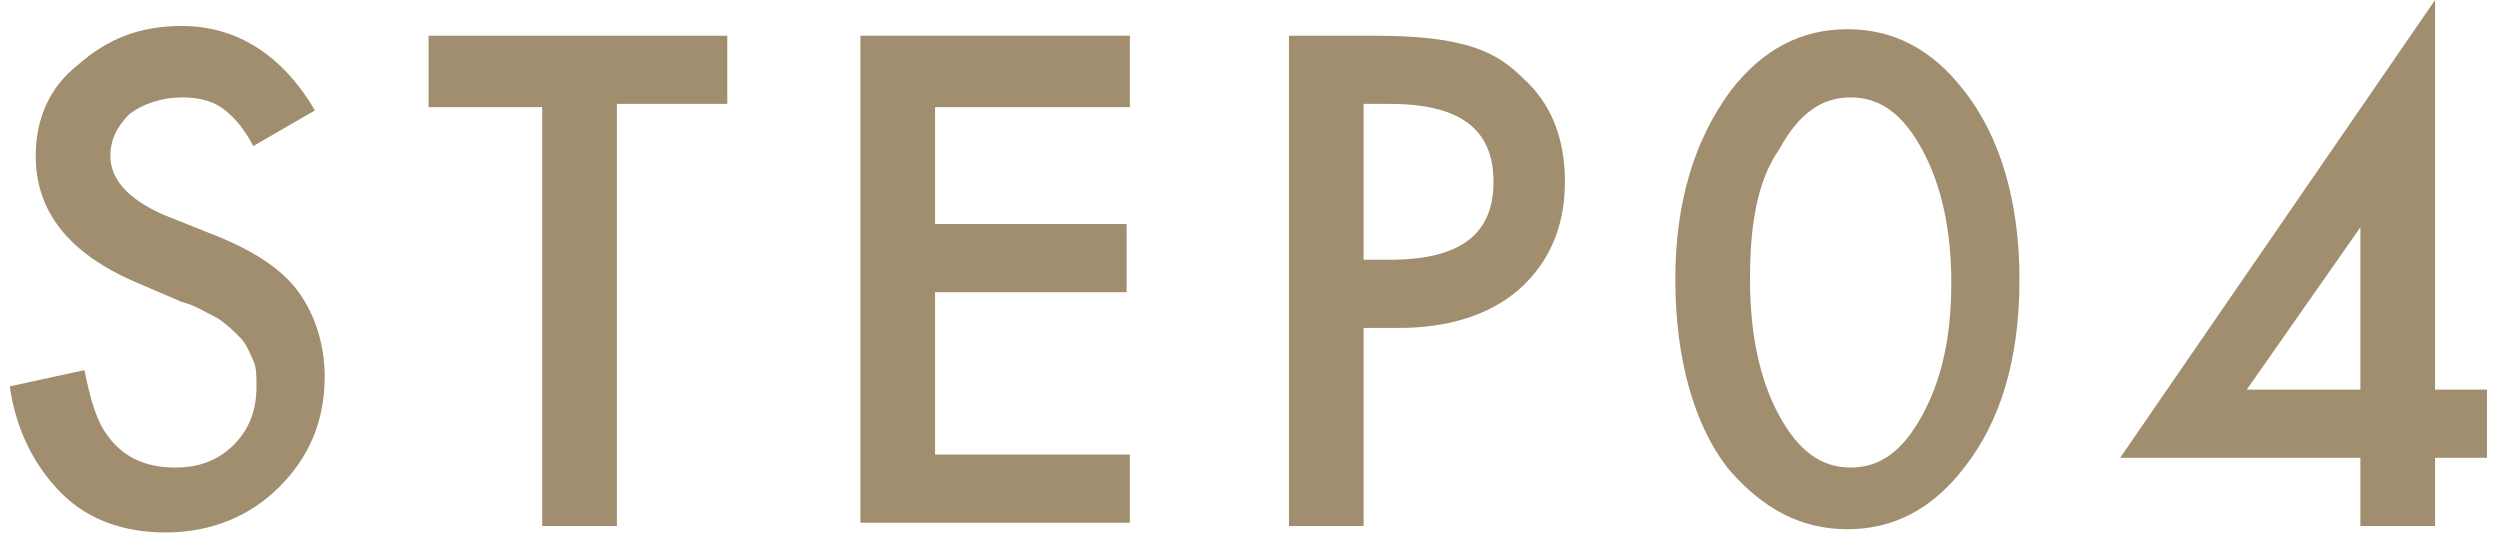 <?xml version="1.0" encoding="utf-8"?>
<!-- Generator: Adobe Illustrator 27.3.1, SVG Export Plug-In . SVG Version: 6.00 Build 0)  -->
<svg version="1.1" id="レイヤー_1" xmlns="http://www.w3.org/2000/svg" xmlns:xlink="http://www.w3.org/1999/xlink" x="0px"
	 y="0px" width="77px" height="16.5px" viewBox="0 0 77 16.5" style="enable-background:new 0 0 77 16.5;" xml:space="preserve">
<style type="text/css">
	.st0{fill:#A08E6F;}
</style>
<g>
	<g>
		<path class="st0" d="M9.7,3.4L7.8,4.5c-0.3-0.6-0.7-1-1-1.2C6.5,3.1,6.1,3,5.6,3C5,3,4.4,3.2,4,3.5C3.6,3.9,3.4,4.3,3.4,4.8
			c0,0.7,0.5,1.3,1.6,1.8l1.5,0.6C7.8,7.7,8.7,8.3,9.2,9s0.8,1.6,0.8,2.6c0,1.4-0.5,2.5-1.4,3.4c-0.9,0.9-2.1,1.4-3.5,1.4
			c-1.3,0-2.4-0.4-3.2-1.2c-0.8-0.8-1.4-1.9-1.6-3.3l2.3-0.5C2.8,12.4,3,13,3.3,13.4c0.5,0.7,1.2,1,2.1,1c0.7,0,1.3-0.2,1.8-0.7
			c0.5-0.5,0.7-1.1,0.7-1.8c0-0.3,0-0.6-0.1-0.8c-0.1-0.2-0.2-0.5-0.4-0.7c-0.2-0.2-0.4-0.4-0.7-0.6C6.3,9.6,6,9.4,5.6,9.3L4.2,8.7
			C2.1,7.8,1.1,6.5,1.1,4.8c0-1.1,0.4-2.1,1.3-2.8c0.9-0.8,1.9-1.2,3.2-1.2C7.3,0.8,8.7,1.7,9.7,3.4z"/>
		<path class="st0" d="M19,3.3v12.9h-2.3V3.3h-3.5V1.1h9.2v2.1H19z"/>
		<path class="st0" d="M34.8,3.3h-6v3.6h5.9V9h-5.9v5h6v2.1h-8.3V1.1h8.3V3.3z"/>
		<path class="st0" d="M42,10.1v6.1h-2.3V1.1h2.6c1.3,0,2.2,0.1,2.9,0.3c0.7,0.2,1.2,0.5,1.7,1c0.9,0.8,1.3,1.9,1.3,3.2
			c0,1.4-0.5,2.5-1.4,3.3c-0.9,0.8-2.2,1.2-3.7,1.2H42z M42,8h0.8C45,8,46,7.2,46,5.6C46,4,45,3.2,42.8,3.2H42V8z"/>
		<path class="st0" d="M51.6,8.6c0-2.4,0.6-4.3,1.7-5.8c1-1.3,2.2-1.9,3.6-1.9s2.6,0.6,3.6,1.9c1.1,1.4,1.7,3.4,1.7,5.8
			c0,2.5-0.6,4.4-1.7,5.8c-1,1.3-2.2,1.9-3.6,1.9c-1.4,0-2.6-0.6-3.7-1.9C52.2,13.1,51.6,11.1,51.6,8.6z M53.9,8.6
			c0,1.7,0.3,3.1,0.9,4.2c0.6,1.1,1.3,1.6,2.2,1.6c0.9,0,1.6-0.5,2.2-1.6c0.6-1.1,0.9-2.4,0.9-4.1c0-1.6-0.3-3-0.9-4.1
			c-0.6-1.1-1.3-1.6-2.2-1.6c-0.9,0-1.6,0.5-2.2,1.6C54.1,5.6,53.9,7,53.9,8.6z"/>
		<path class="st0" d="M75,12h1.6v2.1H75v2.1h-2.3v-2.1h-7.4L75,0V12z M72.7,12v-5l-3.5,5H72.7z"/>
	</g>
</g>
</svg>
